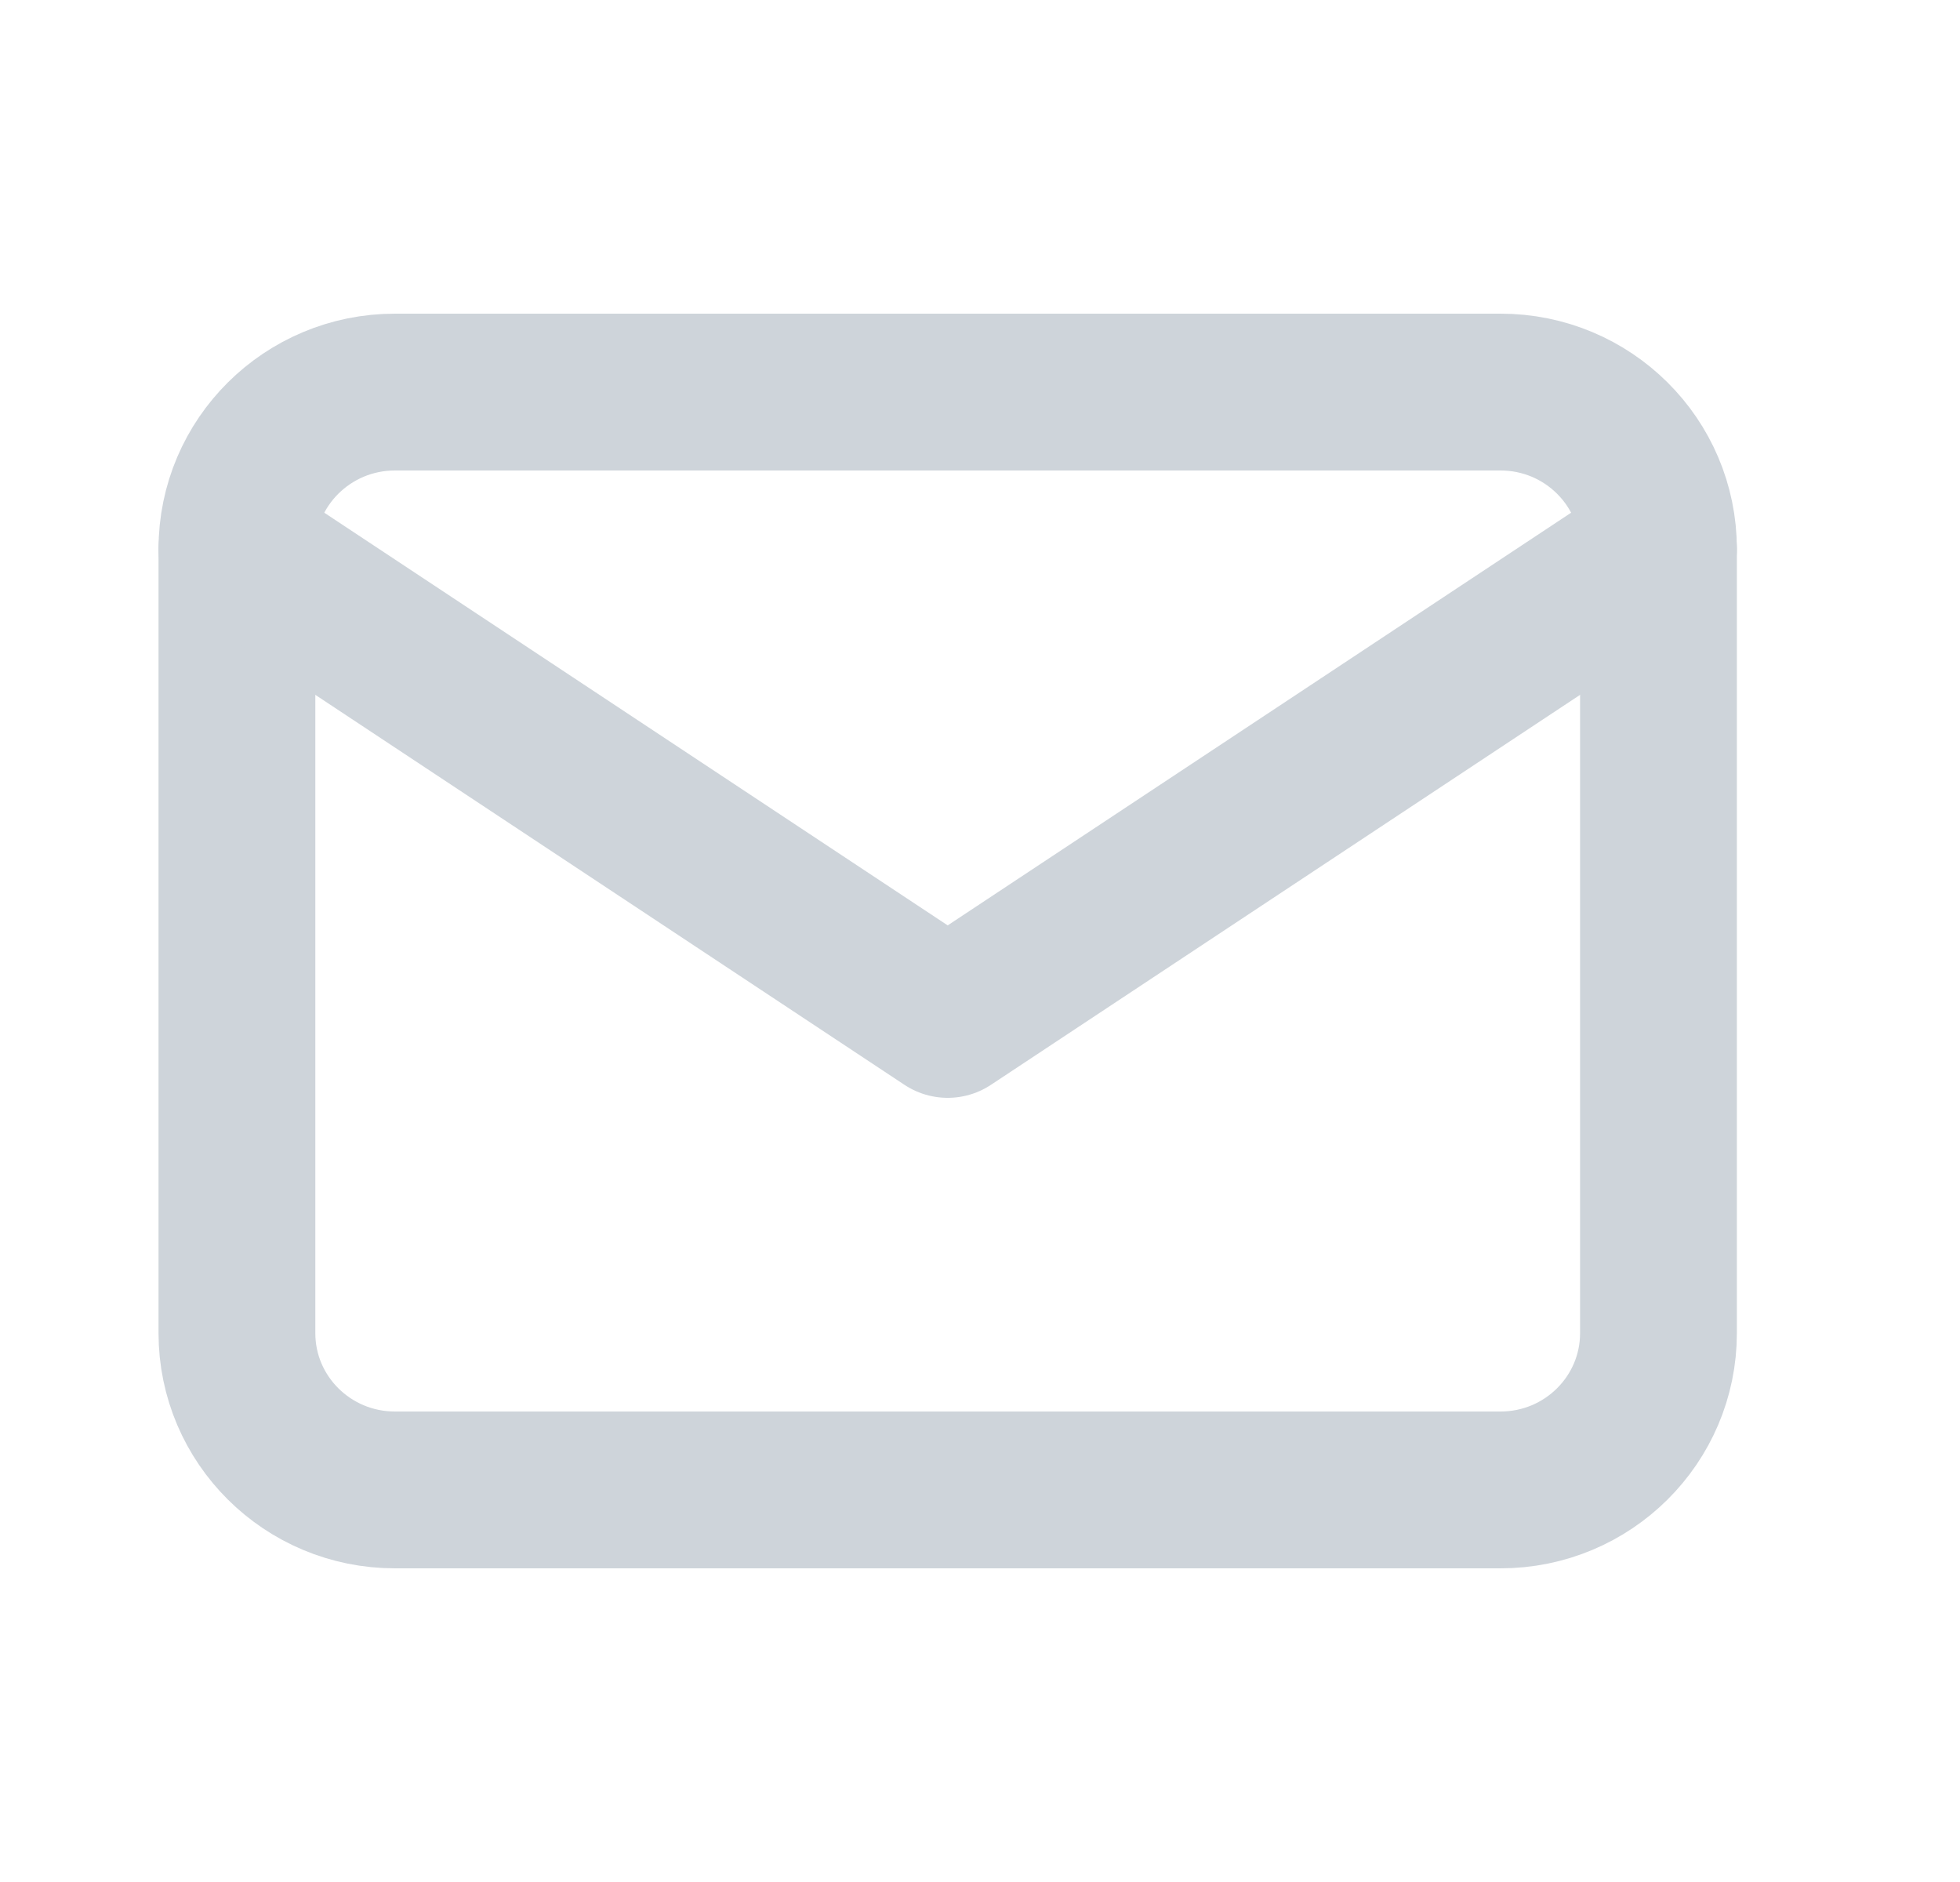 <svg width="25" height="24" viewBox="0 0 25 24" fill="none" xmlns="http://www.w3.org/2000/svg">
<g clip-path="url(#clip0_1295_1683)">
<path d="M19.14 5H5.037C3.924 5 3.022 5.895 3.022 7V17C3.022 18.105 3.924 19 5.037 19H19.14C20.252 19 21.154 18.105 21.154 17V7C21.154 5.895 20.252 5 19.14 5Z" stroke="#CED4DA" stroke-width="2" stroke-linecap="round" stroke-linejoin="round"/>
<path d="M3.022 7L12.088 13L21.154 7" stroke="#CED4DA" stroke-width="2" stroke-linecap="round" stroke-linejoin="round"/>
</g>
<defs>
<clipPath id="clip0_1295_1683">
<rect width="24.176" height="24" fill="white"/>
</clipPath>
</defs>
</svg>
